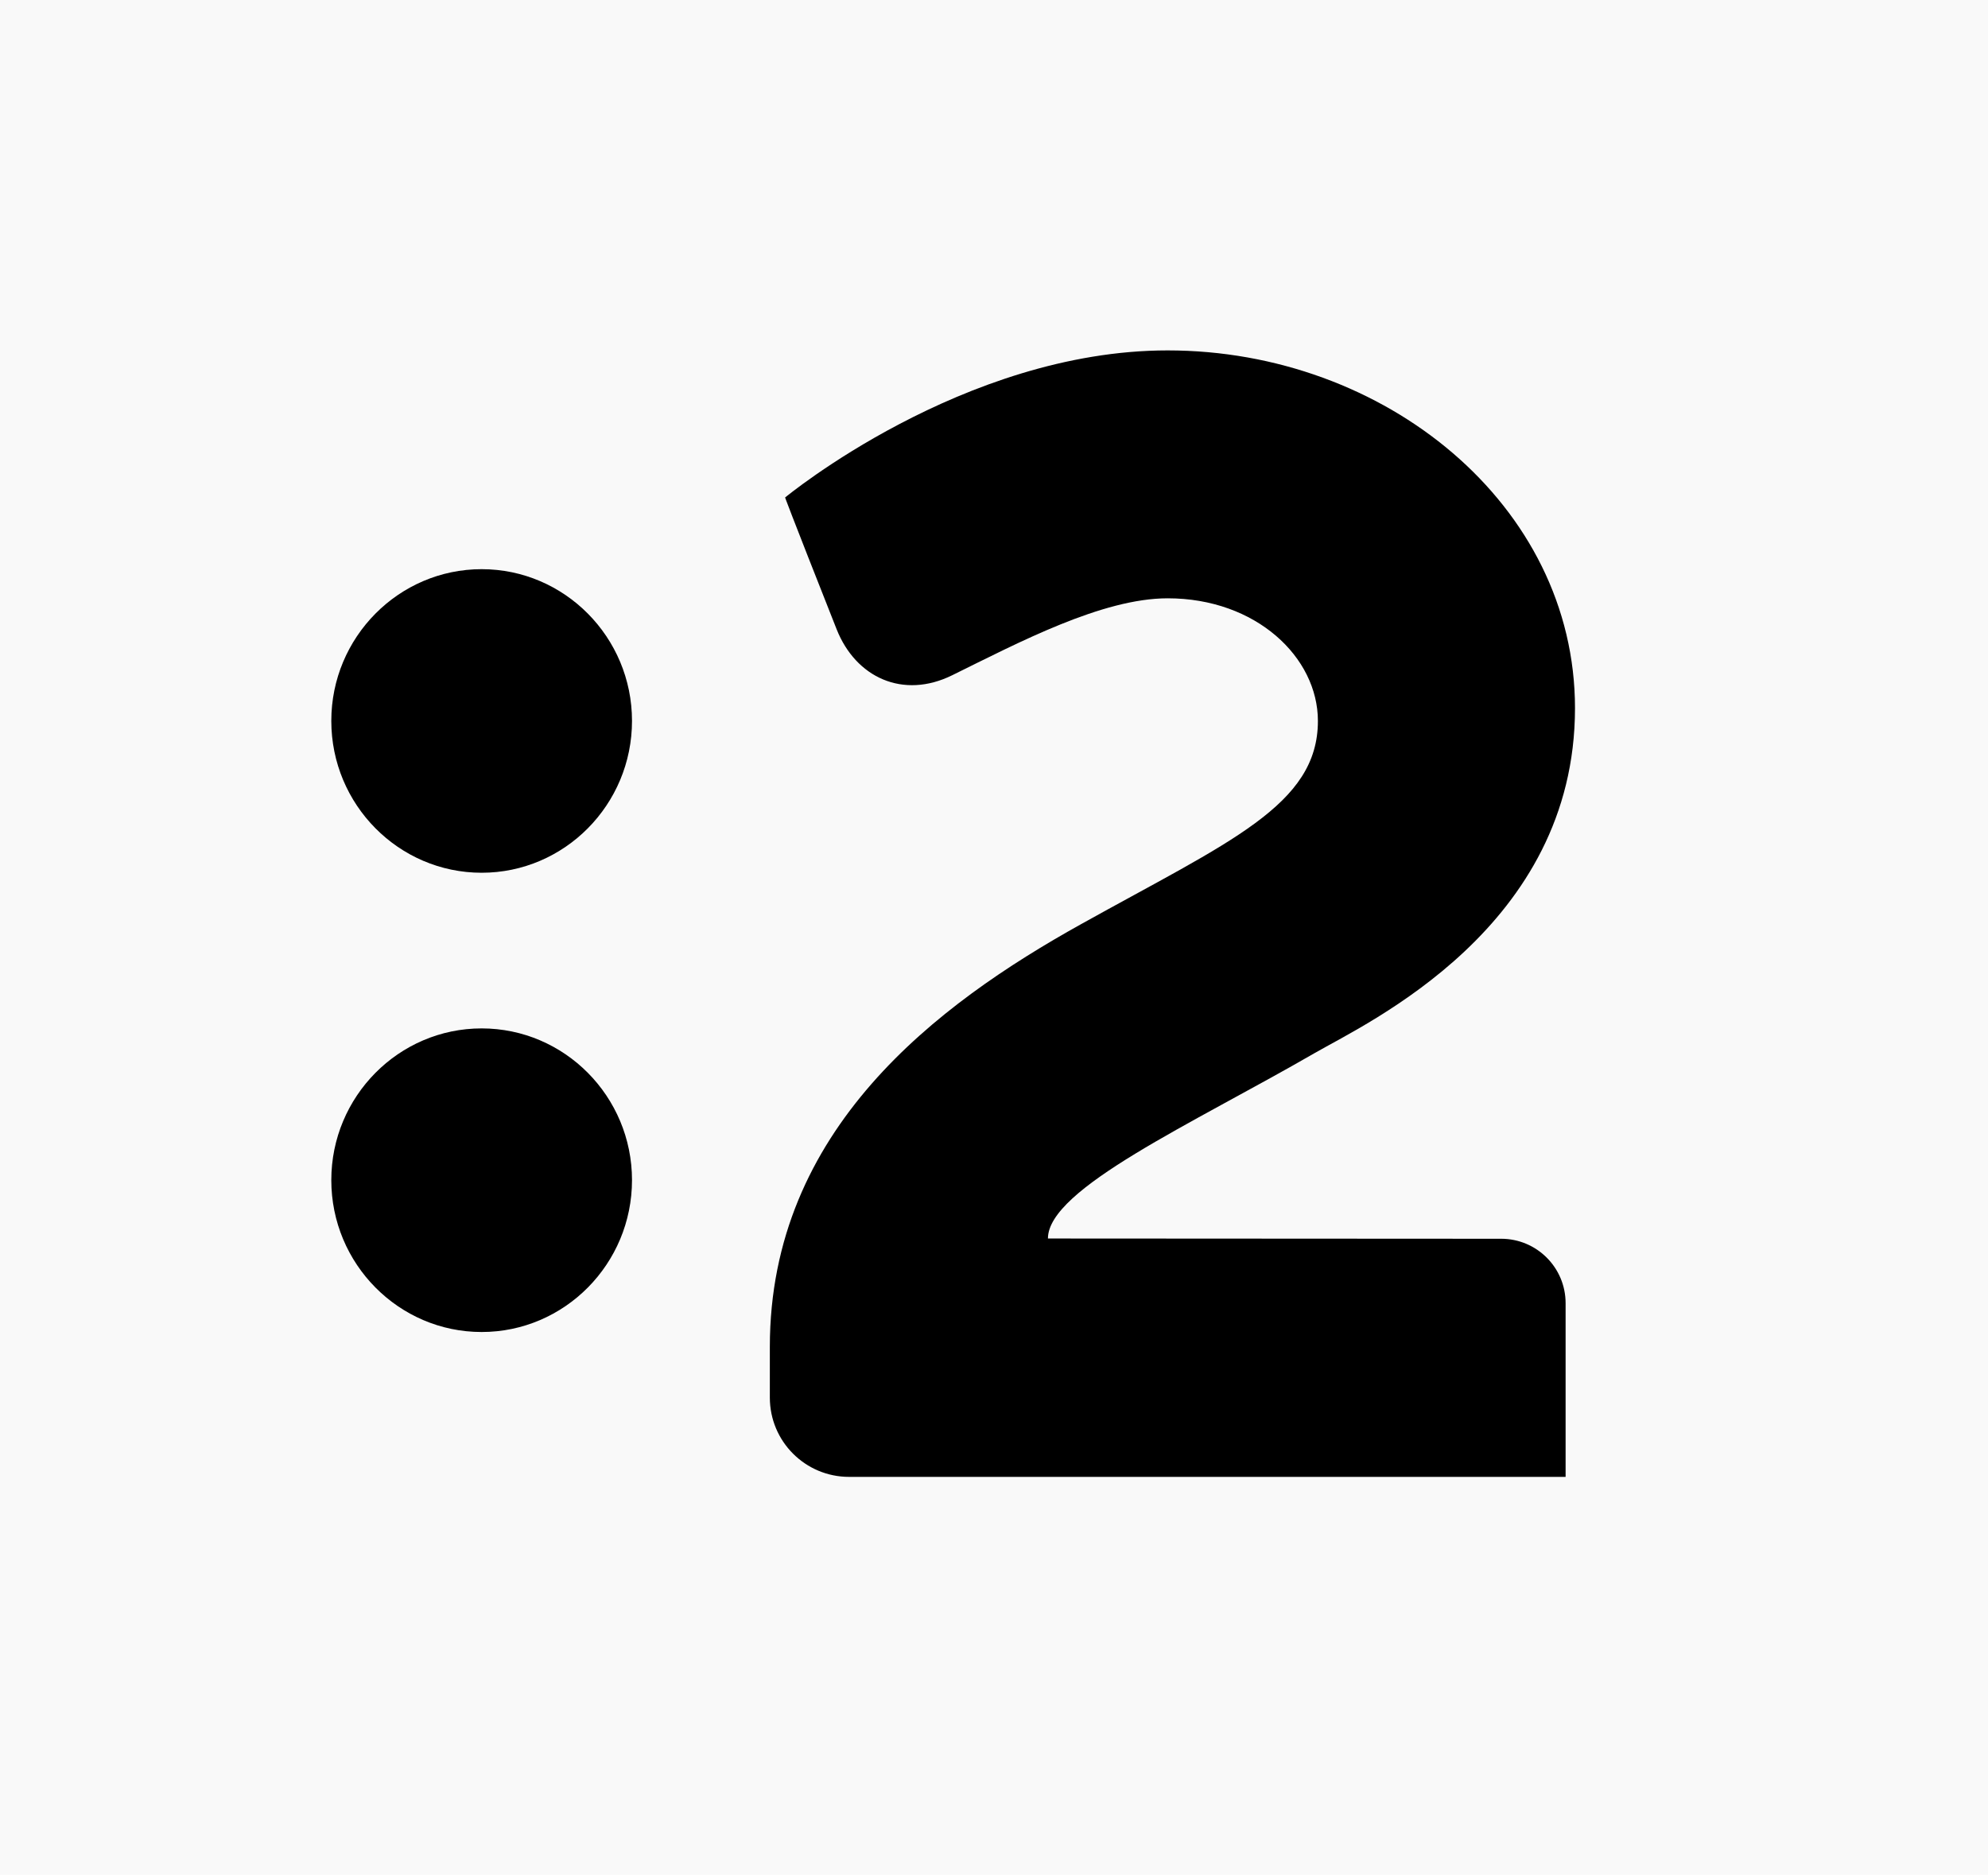 <?xml version="1.0" encoding="UTF-8" standalone="no"?>
<svg xmlns="http://www.w3.org/2000/svg" height="565.83" width="600" version="1.1" viewBox="0 0 158.75 149.708">
 <path d="m158.75 149.71h-158.75v-149.71h158.75z" stroke-width=".265" fill="#f9f9f9"/>
 <g stroke-width=".265">
  <path d="m119.87 98.924-36.188-0.02c0-3.985 11.535-9.162 21.318-14.819 4.22-2.433 20.77-10.044 20.77-27.535 0-16.242-15.2-28.568-32.525-28.568-16.342 0-30.551 11.746-30.551 11.746s0.15 0.501 4.115 10.524c1.522 3.845 5.297 5.617 9.242 3.665 5.327-2.624 11.966-6.138 17.193-6.138 7.066 0 11.996 4.716 11.996 9.793 0 6.739-7.07 9.632-18.915 16.231-11.483 6.388-24.85 16.381-24.85 33.747v4.06c0 3.5 2.834 6.33 6.328 6.33h57.217v-13.87c0-2.84-2.3-5.146-5.15-5.146"/>
  <path d="m38.462 45.452c-6.618 0-12.006 5.438-12.006 12.116 0 6.689 5.388 12.127 12.006 12.127 6.619 0 12.006-5.438 12.006-12.127 0-6.678-5.387-12.116-12.006-12.116"/>
  <path d="m38.462 82.125c-6.618 0-12.006 5.437-12.006 12.116 0 6.689 5.388 12.129 12.006 12.129 6.619 0 12.006-5.44 12.006-12.129 0-6.679-5.387-12.116-12.006-12.116"/>
 </g>
</svg>
